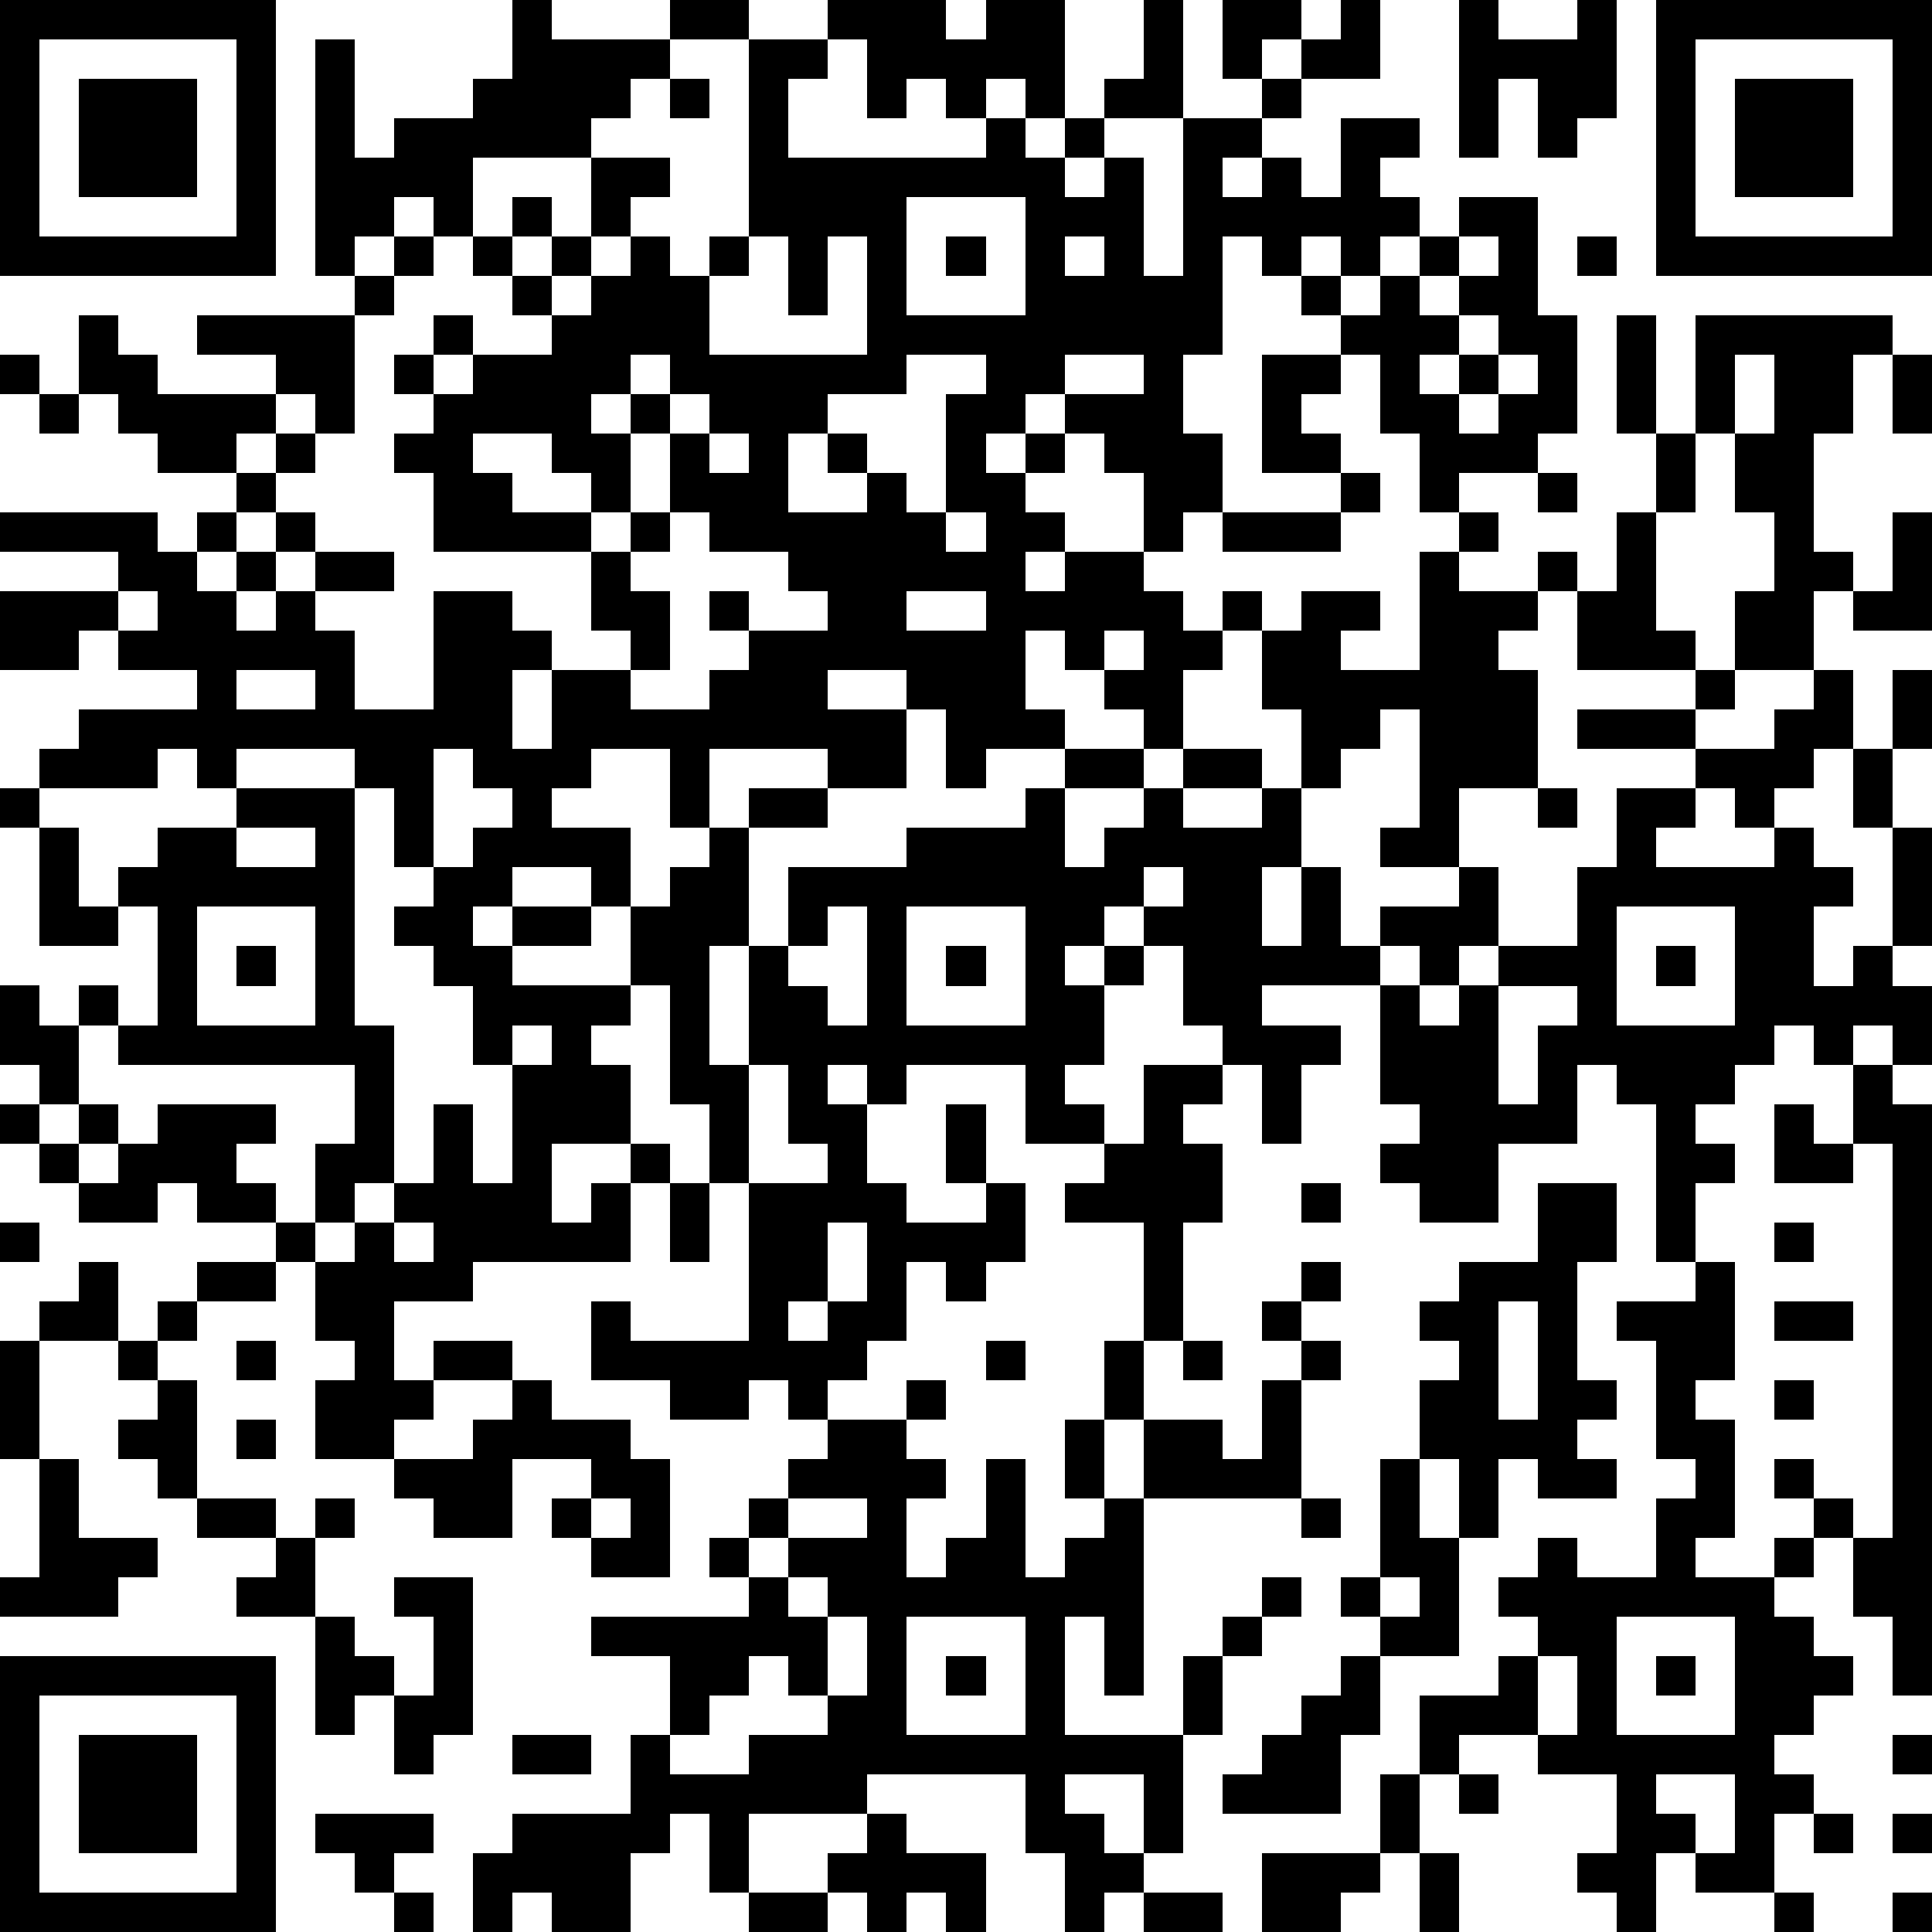 <?xml version="1.0" standalone="yes"?><svg version="1.1" xmlns="http://www.w3.org/2000/svg" xmlns:xlink="http://www.w3.org/1999/xlink" xmlns:ev="http://www.w3.org/2001/xml-events" width="196" height="196" shape-rendering="crispEdges"><path d="M0 0h7v7h-7zM13 0h1v1h3v-1h2v1h-2v1h-1v1h-1v1h-3v2h-1v-1h-1v1h-1v1h-1v-6h1v3h1v-1h2v-1h1zM21 0h3v1h1v-1h2v3h-1v-1h-1v1h-1v-1h-1v1h-1v-2h-1zM29 0h1v3h-2v-1h1zM31 0h2v1h-1v1h-1zM34 0h1v2h-2v-1h1zM37 0h1v1h2v-1h1v3h-1v1h-1v-2h-1v2h-1zM42 0h7v7h-7zM1 1v5h5v-5zM19 1h2v1h-1v2h5v-1h1v1h1v-1h1v1h-1v1h1v-1h1v3h1v-4h2v-1h1v1h-1v1h-1v1h1v-1h1v1h1v-2h2v1h-1v1h1v1h-1v1h-1v-1h-1v1h-1v-1h-1v3h-1v2h1v2h-1v1h-1v-2h-1v-1h-1v-1h-1v1h-1v1h1v-1h1v1h-1v1h1v1h-1v1h1v-1h2v1h1v1h1v-1h1v1h-1v1h-1v2h-1v-1h-1v-1h-1v-1h-1v2h1v1h-2v1h-1v-2h-1v-1h-2v1h2v2h-2v-1h-3v2h-1v-2h-2v1h-1v1h2v2h-1v-1h-2v1h-1v1h1v-1h2v1h-2v1h3v-2h1v-1h1v-1h1v-1h2v1h-2v3h-1v3h1v-3h1v-2h3v-1h3v-1h1v-1h2v1h-2v2h1v-1h1v-1h1v-1h2v1h-2v1h2v-1h1v-2h-1v-2h1v-1h2v1h-1v1h2v-3h1v-1h-1v-2h-1v-2h-1v-1h-1v-1h1v1h1v-1h1v-1h1v-1h2v3h1v3h-1v1h-2v1h1v1h-1v1h2v-1h1v1h-1v1h-1v1h1v3h-2v2h-2v-1h1v-3h-1v1h-1v1h-1v2h-1v2h1v-2h1v2h1v-1h2v-1h1v2h-1v1h-1v-1h-1v1h-3v1h2v1h-1v2h-1v-2h-1v-1h-1v-2h-1v-1h-1v1h-1v1h1v-1h1v1h-1v2h-1v1h1v1h-2v-2h-3v1h-1v-1h-1v1h1v2h1v1h2v-1h-1v-2h1v2h1v2h-1v1h-1v-1h-1v2h-1v1h-1v1h-1v-1h-1v1h-2v-1h-2v-2h1v1h3v-4h-1v-2h-1v-3h-1v1h-1v1h1v2h-2v2h1v-1h1v-1h1v1h-1v2h-4v1h-2v2h1v-1h2v1h-2v1h-1v1h-2v-2h1v-1h-1v-2h-1v-1h-2v-1h-1v1h-2v-1h-1v-1h-1v-1h1v-1h-1v-2h1v1h1v-1h1v1h-1v2h-1v1h1v-1h1v1h-1v1h1v-1h1v-1h3v1h-1v1h1v1h1v-2h1v-2h-6v-1h1v-3h-1v-1h1v-1h2v-1h-1v-1h-1v1h-3v-1h1v-1h3v-1h-2v-1h-1v1h-2v-2h3v-1h-3v-1h4v1h1v-1h1v-1h-2v-1h-1v-1h-1v-2h1v1h1v1h3v-1h-2v-1h4v-1h1v-1h1v1h-1v1h-1v3h-1v-1h-1v1h-1v1h1v-1h1v1h-1v1h-1v1h-1v1h1v-1h1v-1h1v1h-1v1h-1v1h1v-1h1v-1h2v1h-2v1h1v2h2v-3h2v1h1v1h-1v2h1v-2h2v-1h-1v-2h-4v-2h-1v-1h1v-1h-1v-1h1v-1h1v1h-1v1h1v-1h2v-1h-1v-1h-1v-1h1v-1h1v1h-1v1h1v-1h1v-2h2v1h-1v1h-1v1h-1v1h1v-1h1v-1h1v1h1v-1h1zM43 1v5h5v-5zM2 2h3v3h-3zM17 2h1v1h-1zM44 2h3v3h-3zM23 5v3h3v-3zM19 6v1h-1v2h4v-3h-1v2h-1v-2zM24 6h1v1h-1zM27 6v1h1v-1zM37 6v1h-1v1h1v-1h1v-1zM40 6h1v1h-1zM37 8v1h-1v1h1v-1h1v-1zM41 8h1v3h-1zM43 8h5v1h-1v2h-1v3h1v1h-1v2h-2v-2h1v-2h-1v-2h-1zM0 9h1v1h-1zM16 9v1h-1v1h1v-1h1v-1zM23 9v1h-2v1h-1v2h2v-1h-1v-1h1v1h1v1h1v-3h1v-1zM27 9v1h2v-1zM32 9h2v1h-1v1h1v1h-2zM38 9v1h-1v1h1v-1h1v-1zM44 9v2h1v-2zM48 9h1v2h-1zM1 10h1v1h-1zM17 10v1h-1v2h-1v-1h-1v-1h-2v1h1v1h2v1h1v-1h1v-2h1v-1zM18 11v1h1v-1zM42 11h1v2h-1zM34 12h1v1h-1zM39 12h1v1h-1zM17 13v1h-1v1h1v2h-1v1h2v-1h1v-1h-1v-1h1v1h2v-1h-1v-1h-2v-1zM24 13v1h1v-1zM31 13h3v1h-3zM41 13h1v3h1v1h-3v-2h1zM48 13h1v3h-2v-1h1zM3 15v1h1v-1zM23 15v1h2v-1zM28 16v1h1v-1zM6 17v1h2v-1zM43 17h1v1h-1zM46 17h1v2h-1v1h-1v1h-1v-1h-1v-1h-3v-1h3v1h2v-1h1zM48 17h1v2h-1zM6 19v1h3v-1zM11 19v3h-1v-2h-1v6h1v4h-1v1h-1v1h1v-1h1v-1h1v-2h1v2h1v-3h-1v-2h-1v-1h-1v-1h1v-1h1v-1h1v-1h-1v-1zM47 19h1v2h-1zM0 20h1v1h-1zM39 20h1v1h-1zM41 20h2v1h-1v1h3v-1h1v1h1v1h-1v2h1v-1h1v-3h1v3h-1v1h1v2h-1v-1h-1v1h-1v-1h-1v1h-1v1h-1v1h1v1h-1v2h-1v-4h-1v-1h-1v2h-2v2h-2v-1h-1v-1h1v-1h-1v-3h1v1h1v-1h1v-1h2v-2h1zM1 21h1v2h1v1h-2zM6 21v1h2v-1zM29 22v1h1v-1zM5 23v3h3v-3zM21 23v1h-1v1h1v1h1v-3zM23 23v3h3v-3zM41 23v3h3v-3zM6 24h1v1h-1zM24 24h1v1h-1zM42 24h1v1h-1zM38 25v3h1v-2h1v-1zM13 26v1h1v-1zM19 27v3h2v-1h-1v-2zM29 27h2v1h-1v1h1v2h-1v3h-1v-3h-2v-1h1v-1h1zM47 27h1v1h1v15h-1v-2h-1v-2h-1v-1h-1v-1h1v1h1v1h1v-10h-1zM45 28h1v1h1v1h-2zM17 30h1v2h-1zM33 30h1v1h-1zM39 30h2v2h-1v3h1v1h-1v1h1v1h-2v-1h-1v2h-1v-2h-1v-2h1v-1h-1v-1h1v-1h2zM0 31h1v1h-1zM10 31v1h1v-1zM21 31v2h-1v1h1v-1h1v-2zM45 31h1v1h-1zM2 32h1v2h-2v-1h1zM5 32h2v1h-2zM33 32h1v1h-1zM43 32h1v3h-1v1h1v3h-1v1h2v-1h1v1h-1v1h1v1h1v1h-1v1h-1v1h1v1h-1v2h-2v-1h-1v2h-1v-1h-1v-1h1v-2h-2v-1h-2v1h-1v-2h2v-1h1v-1h-1v-1h1v-1h1v1h2v-2h1v-1h-1v-3h-1v-1h2zM4 33h1v1h-1zM32 33h1v1h-1zM38 33v3h1v-3zM45 33h2v1h-2zM0 34h1v3h-1zM3 34h1v1h-1zM6 34h1v1h-1zM25 34h1v1h-1zM28 34h1v2h-1zM30 34h1v1h-1zM33 34h1v1h-1zM4 35h1v3h-1v-1h-1v-1h1zM13 35h1v1h2v1h1v3h-2v-1h-1v-1h1v-1h-2v2h-2v-1h-1v-1h2v-1h1zM23 35h1v1h-1zM32 35h1v3h-4v-2h2v1h1zM45 35h1v1h-1zM6 36h1v1h-1zM21 36h2v1h1v1h-1v2h1v-1h1v-2h1v3h1v-1h1v-1h-1v-2h1v2h1v5h-1v-2h-1v3h3v-2h1v-1h1v-1h1v1h-1v1h-1v2h-1v3h-1v-2h-2v1h1v1h1v1h-1v1h-1v-2h-1v-2h-4v1h-3v2h-1v-2h-1v1h-1v2h-2v-1h-1v1h-1v-2h1v-1h3v-2h1v-2h-2v-1h4v-1h-1v-1h1v-1h1v-1h1zM1 37h1v2h2v1h-1v1h-3v-1h1zM35 37h1v2h1v3h-2v-1h-1v-1h1zM5 38h2v1h-2zM8 38h1v1h-1zM15 38v1h1v-1zM20 38v1h-1v1h1v-1h2v-1zM33 38h1v1h-1zM7 39h1v2h-2v-1h1zM10 40h2v4h-1v1h-1v-2h-1v1h-1v-3h1v1h1v1h1v-2h-1zM20 40v1h1v-1zM35 40v1h1v-1zM21 41v2h-1v-1h-1v1h-1v1h-1v1h2v-1h2v-1h1v-2zM23 41v3h3v-3zM41 41v3h3v-3zM0 42h7v7h-7zM24 42h1v1h-1zM34 42h1v2h-1v2h-3v-1h1v-1h1v-1h1zM39 42v2h1v-2zM42 42h1v1h-1zM1 43v5h5v-5zM2 44h3v3h-3zM13 44h2v1h-2zM48 44h1v1h-1zM35 45h1v2h-1zM37 45h1v1h-1zM42 45v1h1v1h1v-2zM8 46h3v1h-1v1h-1v-1h-1zM22 46h1v1h2v2h-1v-1h-1v1h-1v-1h-1v-1h1zM46 46h1v1h-1zM48 46h1v1h-1zM32 47h3v1h-1v1h-2zM36 47h1v2h-1zM10 48h1v1h-1zM19 48h2v1h-2zM29 48h2v1h-2zM45 48h1v1h-1zM48 48h1v1h-1z" style="fill:#000" transform="translate(0,0) scale(4)"/></svg>